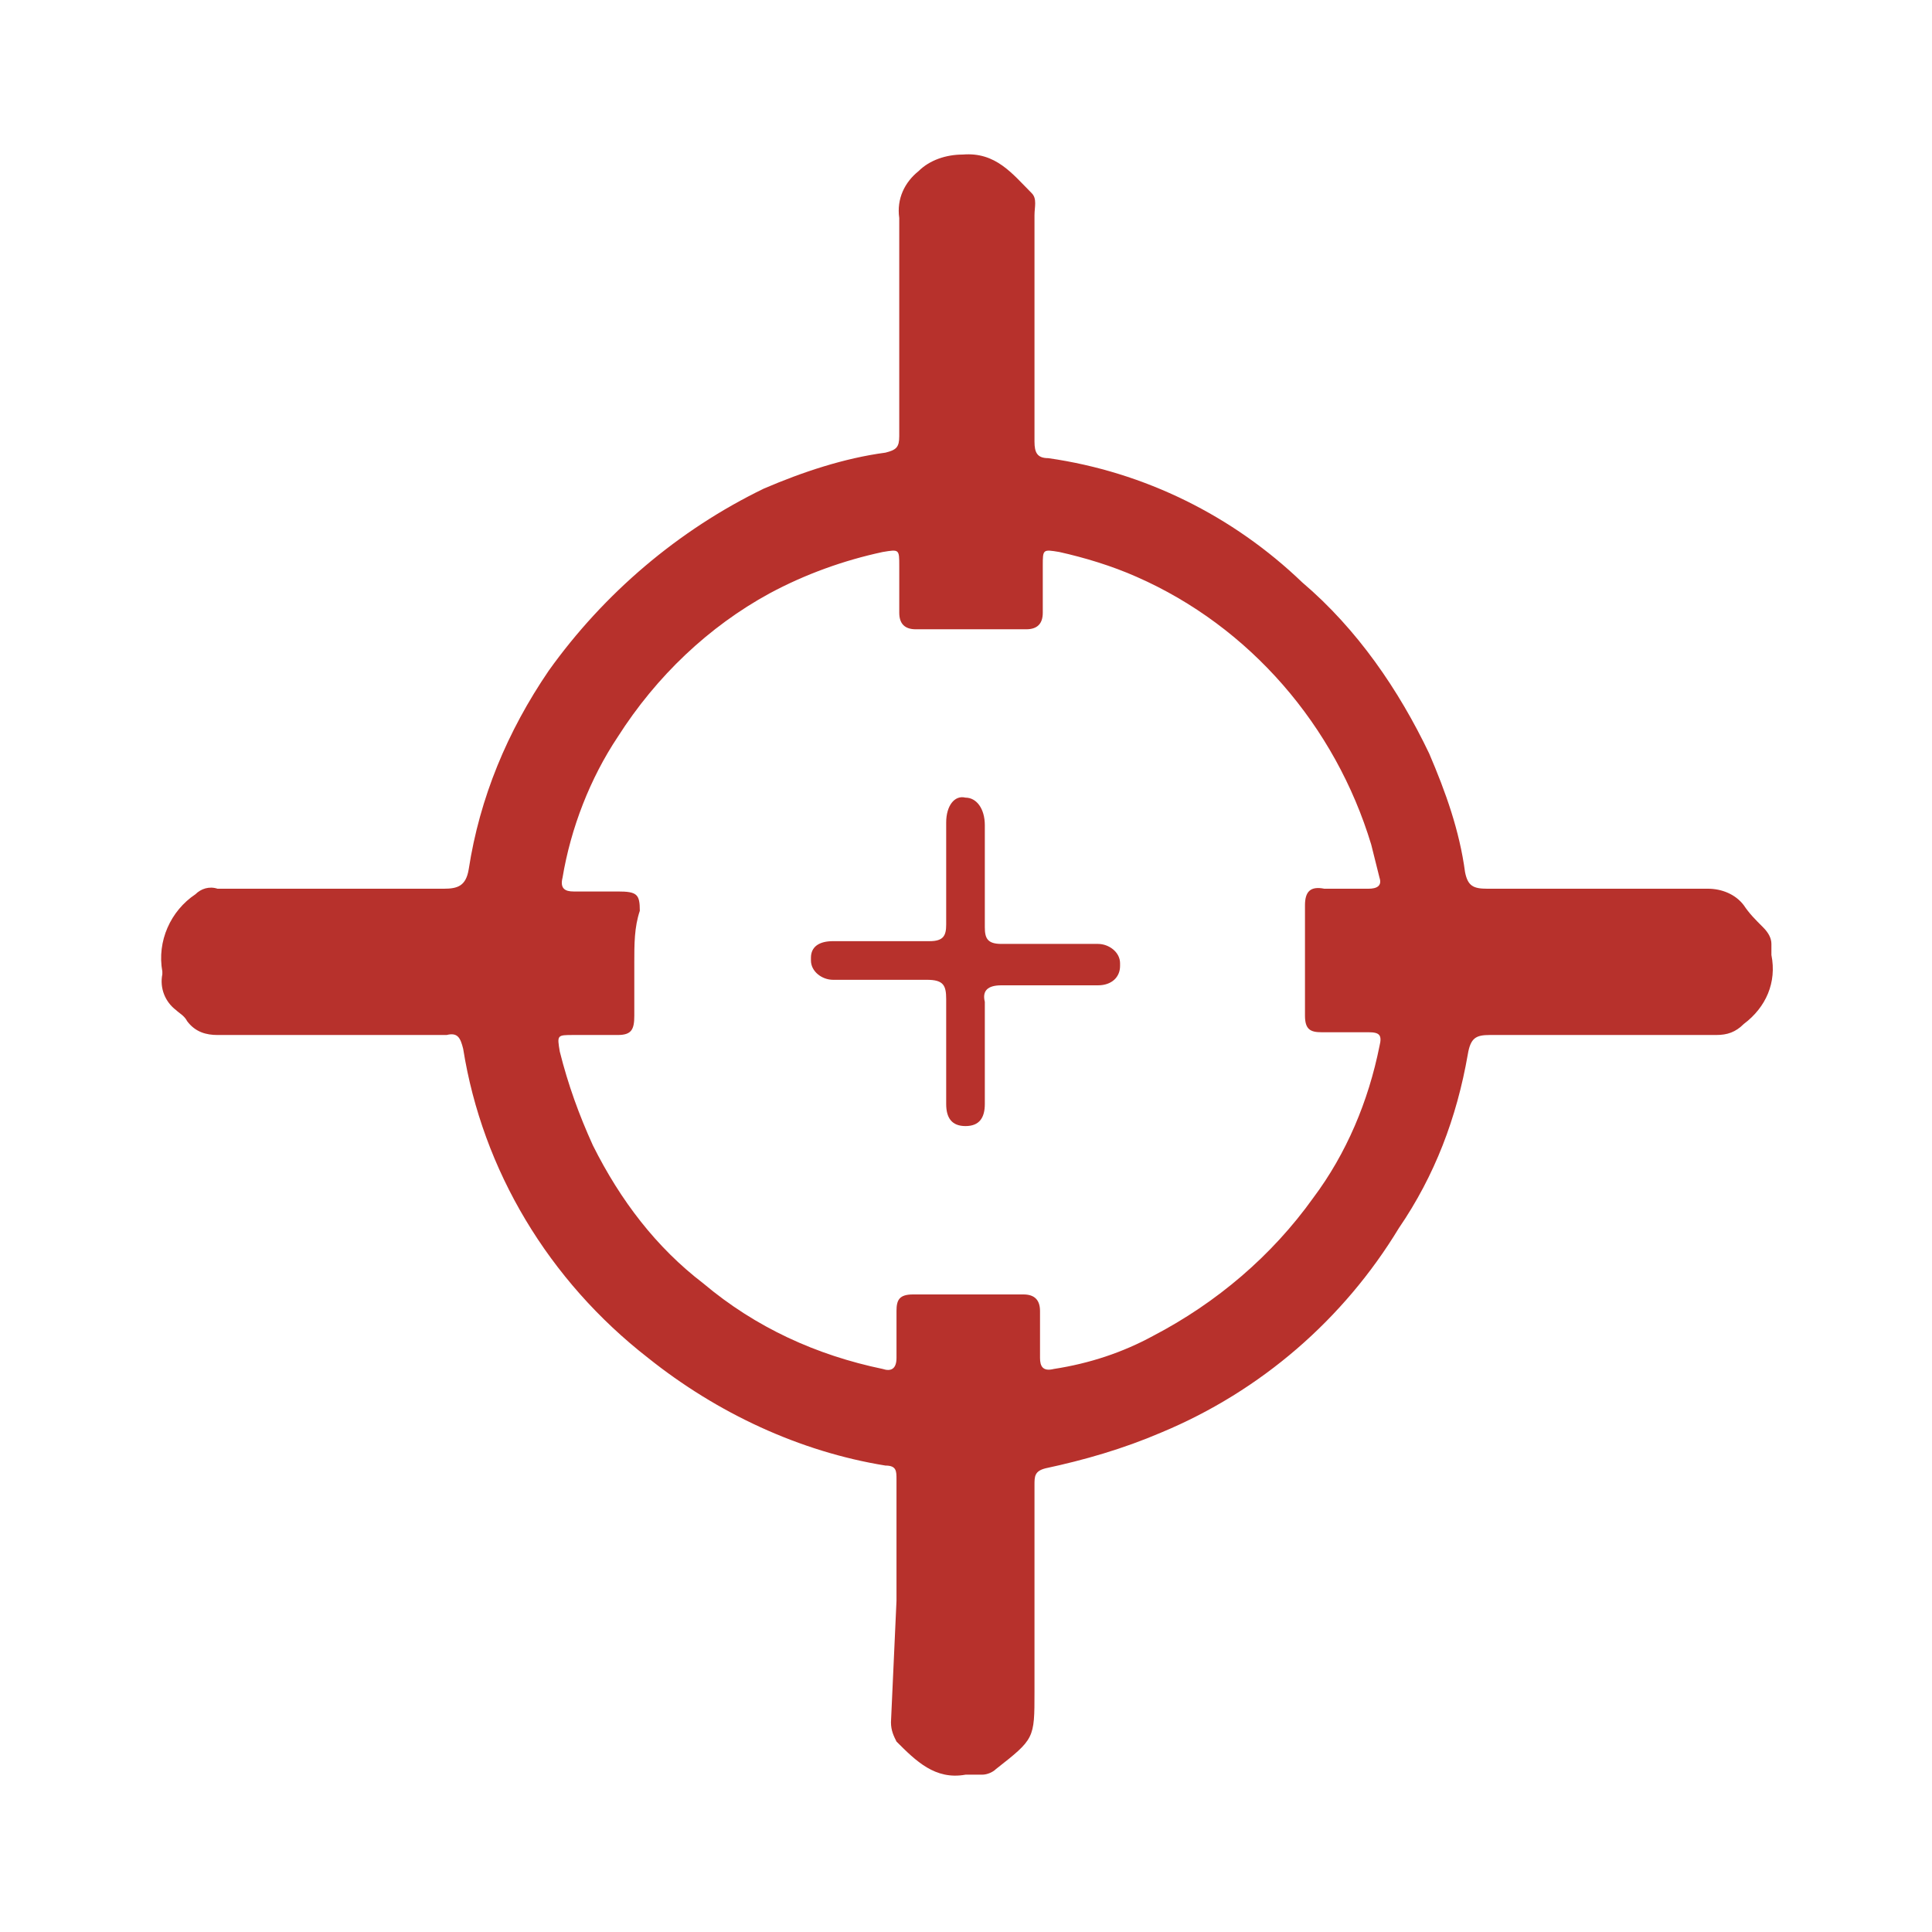 <svg xmlns="http://www.w3.org/2000/svg" viewBox="0 0 70 70"><g fill="#b7312c" transform="translate(3.982)"><path d="m19 34.9v1.9c0 .5-.1.7-.6.7s-1 0-1.6 0-.6 0-.5.6c.3 1.2.7 2.3 1.2 3.4 1 2 2.3 3.7 4 5 1.9 1.6 4.1 2.6 6.5 3.1.3.1.5 0 .5-.4 0-.6 0-1.2 0-1.7 0-.4.1-.6.6-.6h4c.4 0 .6.2.6.6v1.7c0 .3.1.5.5.4 1.3-.2 2.5-.6 3.6-1.2 2.3-1.2 4.3-2.9 5.8-5 1.2-1.6 2-3.5 2.4-5.5.1-.4 0-.5-.4-.5-.6 0-1.1 0-1.7 0-.4 0-.6-.1-.6-.6 0-1.3 0-2.7 0-4 0-.5.2-.7.7-.6h1.6c.3 0 .5-.1.4-.4-.1-.4-.2-.8-.3-1.2-1.3-4.3-4.4-7.9-8.5-9.7-.9-.4-1.9-.7-2.8-.9-.6-.1-.6-.1-.6.5s0 1.1 0 1.7c0 .4-.2.6-.6.6-1.3 0-2.6 0-4 0-.4 0-.6-.2-.6-.6 0-.6 0-1.1 0-1.7s0-.6-.6-.5c-1.4.3-2.8.8-4.1 1.5-2.2 1.2-4.1 3-5.5 5.2-1 1.5-1.7 3.3-2 5.1-.1.4.1.5.4.5h1.6c.7 0 .8.1.8.7-.2.6-.2 1.2-.2 1.9m9.5 23.1c0-1.5 0-2.9 0-4.4 0-.3 0-.5-.4-.5-3.1-.5-6.1-1.9-8.6-3.9-3.6-2.8-6-6.8-6.7-11.2-.1-.4-.2-.6-.6-.5-2.8 0-5.6 0-8.3 0-.4 0-.8-.1-1.1-.5-.1-.2-.3-.3-.4-.4-.4-.3-.6-.8-.5-1.3 0 0 0 0 0-.1-.2-1.1.3-2.2 1.2-2.8.2-.2.5-.3.8-.2h8.2c.5 0 .8-.1.9-.7.4-2.6 1.4-5 2.9-7.2 2-2.8 4.7-5.1 7.8-6.6 1.4-.6 2.9-1.1 4.4-1.3.4-.1.5-.2.5-.6 0-2.6 0-5.3 0-7.9-.1-.7.2-1.3.7-1.7.4-.4 1-.6 1.6-.6 1.2-.1 1.8.7 2.5 1.4.2.2.1.5.1.8v8.2c0 .4.1.6.5.6 3.5.5 6.7 2.1 9.2 4.5 2 1.7 3.5 3.9 4.6 6.2.6 1.4 1.1 2.8 1.3 4.3.1.5.3.6.8.6h8c.5 0 1 .2 1.3.6.2.3.4.5.7.8.2.2.3.4.3.6v.4c.2 1-.2 1.9-1 2.5-.3.3-.6.4-1 .4-2.7 0-5.5 0-8.2 0-.5 0-.7.1-.8.7-.4 2.3-1.2 4.4-2.5 6.3-2 3.3-5 5.9-8.6 7.4-1.4.6-2.8 1-4.2 1.3-.4.1-.4.3-.4.6v7.5c0 1.7 0 1.7-1.4 2.8-.1.1-.3.2-.5.2s-.4 0-.6 0c-1.1.2-1.8-.5-2.5-1.2-.1-.2-.2-.4-.2-.7z"></path><path d="m31.7 38.1v1.9c0 .5-.2.8-.7.8s-.7-.3-.7-.8c0-1.3 0-2.5 0-3.8 0-.5-.1-.7-.7-.7-1.1 0-2.3 0-3.4 0-.4 0-.8-.3-.8-.7v-.1c0-.4.3-.6.8-.6h3.5c.5 0 .6-.2.6-.6 0-1.2 0-2.5 0-3.7 0-.6.3-1 .7-.9.4 0 .7.4.7 1v3.7c0 .4.1.6.6.6h3.5c.4 0 .8.3.8.7v.1c0 .4-.3.7-.8.7-1.2 0-2.3 0-3.5 0-.5 0-.7.2-.6.6z"></path></g></svg>